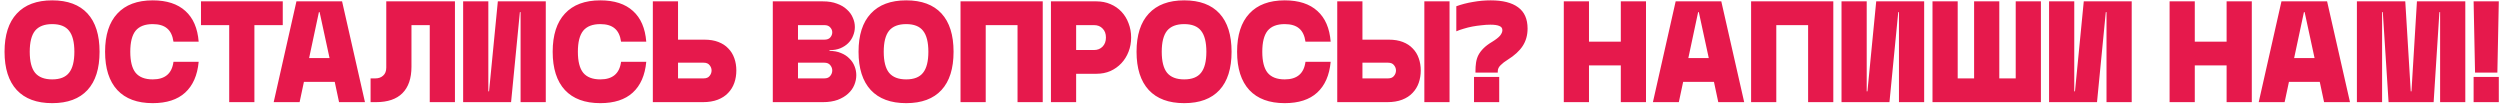 <?xml version="1.0" encoding="UTF-8"?> <svg xmlns="http://www.w3.org/2000/svg" width="514" height="22" viewBox="0 0 514 22" fill="none"> <path d="M10.732 21.207C7.555 21.207 5.127 20.309 3.45 18.514C1.773 16.698 0.934 14.074 0.934 10.64C0.934 7.206 1.773 4.592 3.45 2.796C5.127 0.981 7.555 0.073 10.732 0.073C13.909 0.073 16.326 0.971 17.984 2.766C19.641 4.562 20.47 7.187 20.47 10.64C20.47 14.093 19.641 16.718 17.984 18.514C16.326 20.309 13.909 21.207 10.732 21.207ZM10.732 16.323C12.33 16.323 13.484 15.869 14.195 14.962C14.925 14.054 15.29 12.613 15.29 10.64C15.29 8.667 14.925 7.226 14.195 6.318C13.484 5.411 12.33 4.957 10.732 4.957C9.133 4.957 7.959 5.411 7.209 6.318C6.479 7.226 6.114 8.667 6.114 10.64C6.114 12.613 6.479 14.054 7.209 14.962C7.959 15.869 9.133 16.323 10.732 16.323ZM31.403 21.207C28.226 21.207 25.799 20.309 24.122 18.514C22.444 16.698 21.605 14.074 21.605 10.64C21.605 7.206 22.444 4.592 24.122 2.796C25.799 0.981 28.226 0.073 31.403 0.073C34.284 0.073 36.524 0.803 38.122 2.263C39.721 3.704 40.628 5.805 40.846 8.568H35.666C35.488 7.325 35.054 6.417 34.363 5.845C33.672 5.253 32.686 4.957 31.403 4.957C29.805 4.957 28.631 5.411 27.881 6.318C27.151 7.226 26.785 8.667 26.785 10.64C26.785 12.613 27.151 14.054 27.881 14.962C28.631 15.869 29.805 16.323 31.403 16.323C33.929 16.323 35.35 15.12 35.666 12.712H40.846C40.589 15.475 39.661 17.586 38.063 19.046C36.484 20.487 34.264 21.207 31.403 21.207ZM47.125 5.164H41.323V0.28H58.136V5.164H52.305V21H47.125V5.164ZM60.948 0.28H70.331L75.037 21H69.709L68.821 16.826H62.487L61.599 21H56.271L60.948 0.28ZM67.756 11.942L65.713 2.5H65.565L63.553 11.942H67.756ZM76.192 16.116H77.198C77.829 16.116 78.352 15.928 78.767 15.554C79.201 15.179 79.418 14.626 79.418 13.896V0.28H93.537V21H88.357V5.164H84.598V13.718C84.598 16.106 83.976 17.922 82.733 19.165C81.51 20.388 79.704 21 77.316 21H76.192V16.116ZM107.032 21V2.5H106.884L105.078 21H95.222V0.28H100.402V18.78H100.55L102.355 0.28H112.212V21H107.032ZM123.429 21.207C120.252 21.207 117.825 20.309 116.147 18.514C114.47 16.698 113.631 14.074 113.631 10.64C113.631 7.206 114.47 4.592 116.147 2.796C117.825 0.981 120.252 0.073 123.429 0.073C126.31 0.073 128.55 0.803 130.148 2.263C131.747 3.704 132.654 5.805 132.871 8.568H127.691C127.514 7.325 127.08 6.417 126.389 5.845C125.698 5.253 124.712 4.957 123.429 4.957C121.831 4.957 120.656 5.411 119.907 6.318C119.176 7.226 118.811 8.667 118.811 10.64C118.811 12.613 119.176 14.054 119.907 14.962C120.656 15.869 121.831 16.323 123.429 16.323C125.955 16.323 127.376 15.12 127.691 12.712H132.871C132.615 15.475 131.687 17.586 130.089 19.046C128.51 20.487 126.29 21.207 123.429 21.207ZM134.223 0.28H139.403V8.154H144.82C145.925 8.154 146.882 8.311 147.691 8.627C148.52 8.943 149.201 9.387 149.733 9.959C150.286 10.512 150.7 11.183 150.977 11.972C151.253 12.742 151.391 13.58 151.391 14.488C151.391 15.396 151.253 16.244 150.977 17.034C150.7 17.823 150.276 18.514 149.704 19.106C149.151 19.698 148.441 20.161 147.573 20.497C146.704 20.832 145.688 21 144.524 21H134.223V0.28ZM144.672 16.116C145.224 16.116 145.629 15.948 145.885 15.613C146.162 15.277 146.3 14.902 146.3 14.488C146.3 14.093 146.162 13.728 145.885 13.393C145.629 13.057 145.224 12.89 144.672 12.89H139.403V16.116H144.672ZM158.887 0.28H169.188C170.313 0.28 171.28 0.438 172.089 0.754C172.917 1.05 173.598 1.454 174.131 1.967C174.684 2.461 175.088 3.023 175.345 3.654C175.621 4.266 175.759 4.898 175.759 5.549C175.759 6.161 175.641 6.753 175.404 7.325C175.187 7.897 174.851 8.41 174.397 8.864C173.963 9.298 173.421 9.653 172.769 9.93C172.138 10.186 171.398 10.314 170.549 10.314V10.462C171.437 10.462 172.227 10.61 172.917 10.906C173.608 11.183 174.18 11.558 174.634 12.031C175.108 12.485 175.463 13.018 175.7 13.63C175.937 14.222 176.055 14.833 176.055 15.465C176.055 16.136 175.917 16.807 175.641 17.478C175.364 18.148 174.94 18.741 174.368 19.254C173.815 19.767 173.105 20.191 172.237 20.526C171.368 20.842 170.352 21 169.188 21H158.887V0.28ZM169.484 8.154C170.036 8.154 170.441 8.006 170.697 7.71C170.974 7.394 171.112 7.039 171.112 6.644C171.112 6.269 170.974 5.934 170.697 5.638C170.441 5.322 170.036 5.164 169.484 5.164H164.067V8.154H169.484ZM169.484 16.116C170.036 16.116 170.441 15.948 170.697 15.613C170.974 15.277 171.112 14.902 171.112 14.488C171.112 14.093 170.974 13.728 170.697 13.393C170.441 13.057 170.036 12.89 169.484 12.89H164.067V16.116H169.484ZM186.314 21.207C183.137 21.207 180.71 20.309 179.032 18.514C177.355 16.698 176.516 14.074 176.516 10.64C176.516 7.206 177.355 4.592 179.032 2.796C180.71 0.981 183.137 0.073 186.314 0.073C189.491 0.073 191.908 0.971 193.566 2.766C195.224 4.562 196.052 7.187 196.052 10.64C196.052 14.093 195.224 16.718 193.566 18.514C191.908 20.309 189.491 21.207 186.314 21.207ZM186.314 16.323C187.912 16.323 189.067 15.869 189.777 14.962C190.507 14.054 190.872 12.613 190.872 10.64C190.872 8.667 190.507 7.226 189.777 6.318C189.067 5.411 187.912 4.957 186.314 4.957C184.716 4.957 183.541 5.411 182.792 6.318C182.061 7.226 181.696 8.667 181.696 10.64C181.696 12.613 182.061 14.054 182.792 14.962C183.541 15.869 184.716 16.323 186.314 16.323ZM197.484 0.28H214.385V21H209.205V5.164H202.664V21H197.484V0.28ZM216.074 0.28H225.428C226.473 0.28 227.431 0.467 228.299 0.842C229.187 1.217 229.947 1.74 230.578 2.411C231.209 3.082 231.693 3.871 232.028 4.779C232.384 5.687 232.561 6.664 232.561 7.71C232.561 8.755 232.384 9.732 232.028 10.64C231.673 11.548 231.18 12.337 230.548 13.008C229.917 13.679 229.167 14.212 228.299 14.606C227.431 14.981 226.473 15.169 225.428 15.169H221.254V21H216.074V0.28ZM224.924 10.285C225.655 10.285 226.247 10.048 226.7 9.574C227.154 9.101 227.381 8.479 227.381 7.71C227.381 6.94 227.154 6.328 226.7 5.874C226.266 5.401 225.674 5.164 224.924 5.164H221.254V10.285H224.924ZM243.472 21.207C240.295 21.207 237.868 20.309 236.19 18.514C234.513 16.698 233.674 14.074 233.674 10.64C233.674 7.206 234.513 4.592 236.19 2.796C237.868 0.981 240.295 0.073 243.472 0.073C246.649 0.073 249.066 0.971 250.724 2.766C252.382 4.562 253.21 7.187 253.21 10.64C253.21 14.093 252.382 16.718 250.724 18.514C249.066 20.309 246.649 21.207 243.472 21.207ZM243.472 16.323C245.07 16.323 246.225 15.869 246.935 14.962C247.665 14.054 248.03 12.613 248.03 10.64C248.03 8.667 247.665 7.226 246.935 6.318C246.225 5.411 245.07 4.957 243.472 4.957C241.874 4.957 240.7 5.411 239.95 6.318C239.22 7.226 238.854 8.667 238.854 10.64C238.854 12.613 239.22 14.054 239.95 14.962C240.7 15.869 241.874 16.323 243.472 16.323ZM264.143 21.207C260.966 21.207 258.539 20.309 256.862 18.514C255.185 16.698 254.346 14.074 254.346 10.64C254.346 7.206 255.185 4.592 256.862 2.796C258.539 0.981 260.966 0.073 264.143 0.073C267.025 0.073 269.264 0.803 270.863 2.263C272.461 3.704 273.369 5.805 273.586 8.568H268.406C268.228 7.325 267.794 6.417 267.103 5.845C266.413 5.253 265.426 4.957 264.143 4.957C262.545 4.957 261.371 5.411 260.621 6.318C259.891 7.226 259.526 8.667 259.526 10.64C259.526 12.613 259.891 14.054 260.621 14.962C261.371 15.869 262.545 16.323 264.143 16.323C266.669 16.323 268.09 15.12 268.406 12.712H273.586C273.329 15.475 272.402 17.586 270.803 19.046C269.225 20.487 267.005 21.207 264.143 21.207ZM274.938 0.28H280.118V8.154H285.534C286.639 8.154 287.596 8.311 288.406 8.627C289.234 8.943 289.915 9.387 290.448 9.959C291 10.512 291.415 11.183 291.691 11.972C291.967 12.742 292.106 13.58 292.106 14.488C292.106 15.396 291.967 16.244 291.691 17.034C291.415 17.823 290.991 18.514 290.418 19.106C289.866 19.698 289.155 20.161 288.287 20.497C287.419 20.832 286.403 21 285.238 21H274.938V0.28ZM292.846 0.28H298.026V21H292.846V0.28ZM285.386 16.116C285.939 16.116 286.343 15.948 286.6 15.613C286.876 15.277 287.014 14.902 287.014 14.488C287.014 14.093 286.876 13.728 286.6 13.393C286.343 13.057 285.939 12.89 285.386 12.89H280.118V16.116H285.386ZM303.354 14.636C303.354 14.005 303.394 13.422 303.473 12.89C303.552 12.337 303.71 11.824 303.946 11.35C304.203 10.857 304.558 10.383 305.012 9.93C305.466 9.476 306.058 9.032 306.788 8.598C307.558 8.124 308.1 7.7 308.416 7.325C308.732 6.93 308.89 6.555 308.89 6.2C308.89 5.786 308.682 5.499 308.268 5.342C307.873 5.164 307.252 5.075 306.403 5.075C305.831 5.075 305.229 5.115 304.598 5.194C303.966 5.253 303.335 5.342 302.703 5.46C302.092 5.578 301.5 5.726 300.927 5.904C300.375 6.062 299.872 6.239 299.418 6.437V1.286C300.503 0.892 301.648 0.596 302.851 0.398C304.075 0.181 305.288 0.073 306.492 0.073C308.959 0.073 310.833 0.546 312.116 1.494C313.418 2.441 314.07 3.901 314.07 5.874C314.07 7.236 313.734 8.43 313.063 9.456C312.412 10.462 311.376 11.41 309.955 12.298C309.403 12.633 308.929 12.998 308.534 13.393C308.14 13.768 307.942 14.182 307.942 14.636V14.932H303.354V14.636ZM303.058 15.82H308.238V21H303.058V15.82ZM321.516 0.28H326.696V8.568H333.238V0.28H338.418V21H333.238V13.452H326.696V21H321.516V0.28ZM344.516 0.28H353.899L358.605 21H353.277L352.389 16.826H346.055L345.167 21H339.839L344.516 0.28ZM351.324 11.942L349.281 2.5H349.133L347.121 11.942H351.324ZM360.026 0.28H376.928V21H371.748V5.164H365.206V21H360.026V0.28ZM390.427 21V2.5H390.279L388.473 21H378.616V0.28H383.796V18.78H383.944L385.75 0.28H395.607V21H390.427ZM402.502 0.28V16.116H405.876V0.28H411.056V16.116H414.431V0.28H419.611V21H397.322V0.28H402.502ZM433.099 21V2.5H432.951L431.146 21H421.289V0.28H426.469V18.78H426.617L428.422 0.28H438.279V21H433.099ZM446.068 0.28H451.248V8.568H457.79V0.28H462.97V21H457.79V13.452H451.248V21H446.068V0.28ZM469.068 0.28H478.451L483.158 21H477.83L476.942 16.826H470.607L469.719 21H464.391L469.068 0.28ZM475.876 11.942L473.834 2.5H473.686L471.673 11.942H475.876ZM484.578 0.28H494.524L495.649 18.78H495.797L496.922 0.28H506.867V21H501.687V2.5H501.539L500.355 21H491.09L489.906 2.5H489.758V21H484.578V0.28ZM508.574 0.28H513.754L513.458 14.932H508.87L508.574 0.28ZM508.574 15.82H513.754V21H508.574V15.82Z" fill="#E6194C"></path> </svg> 